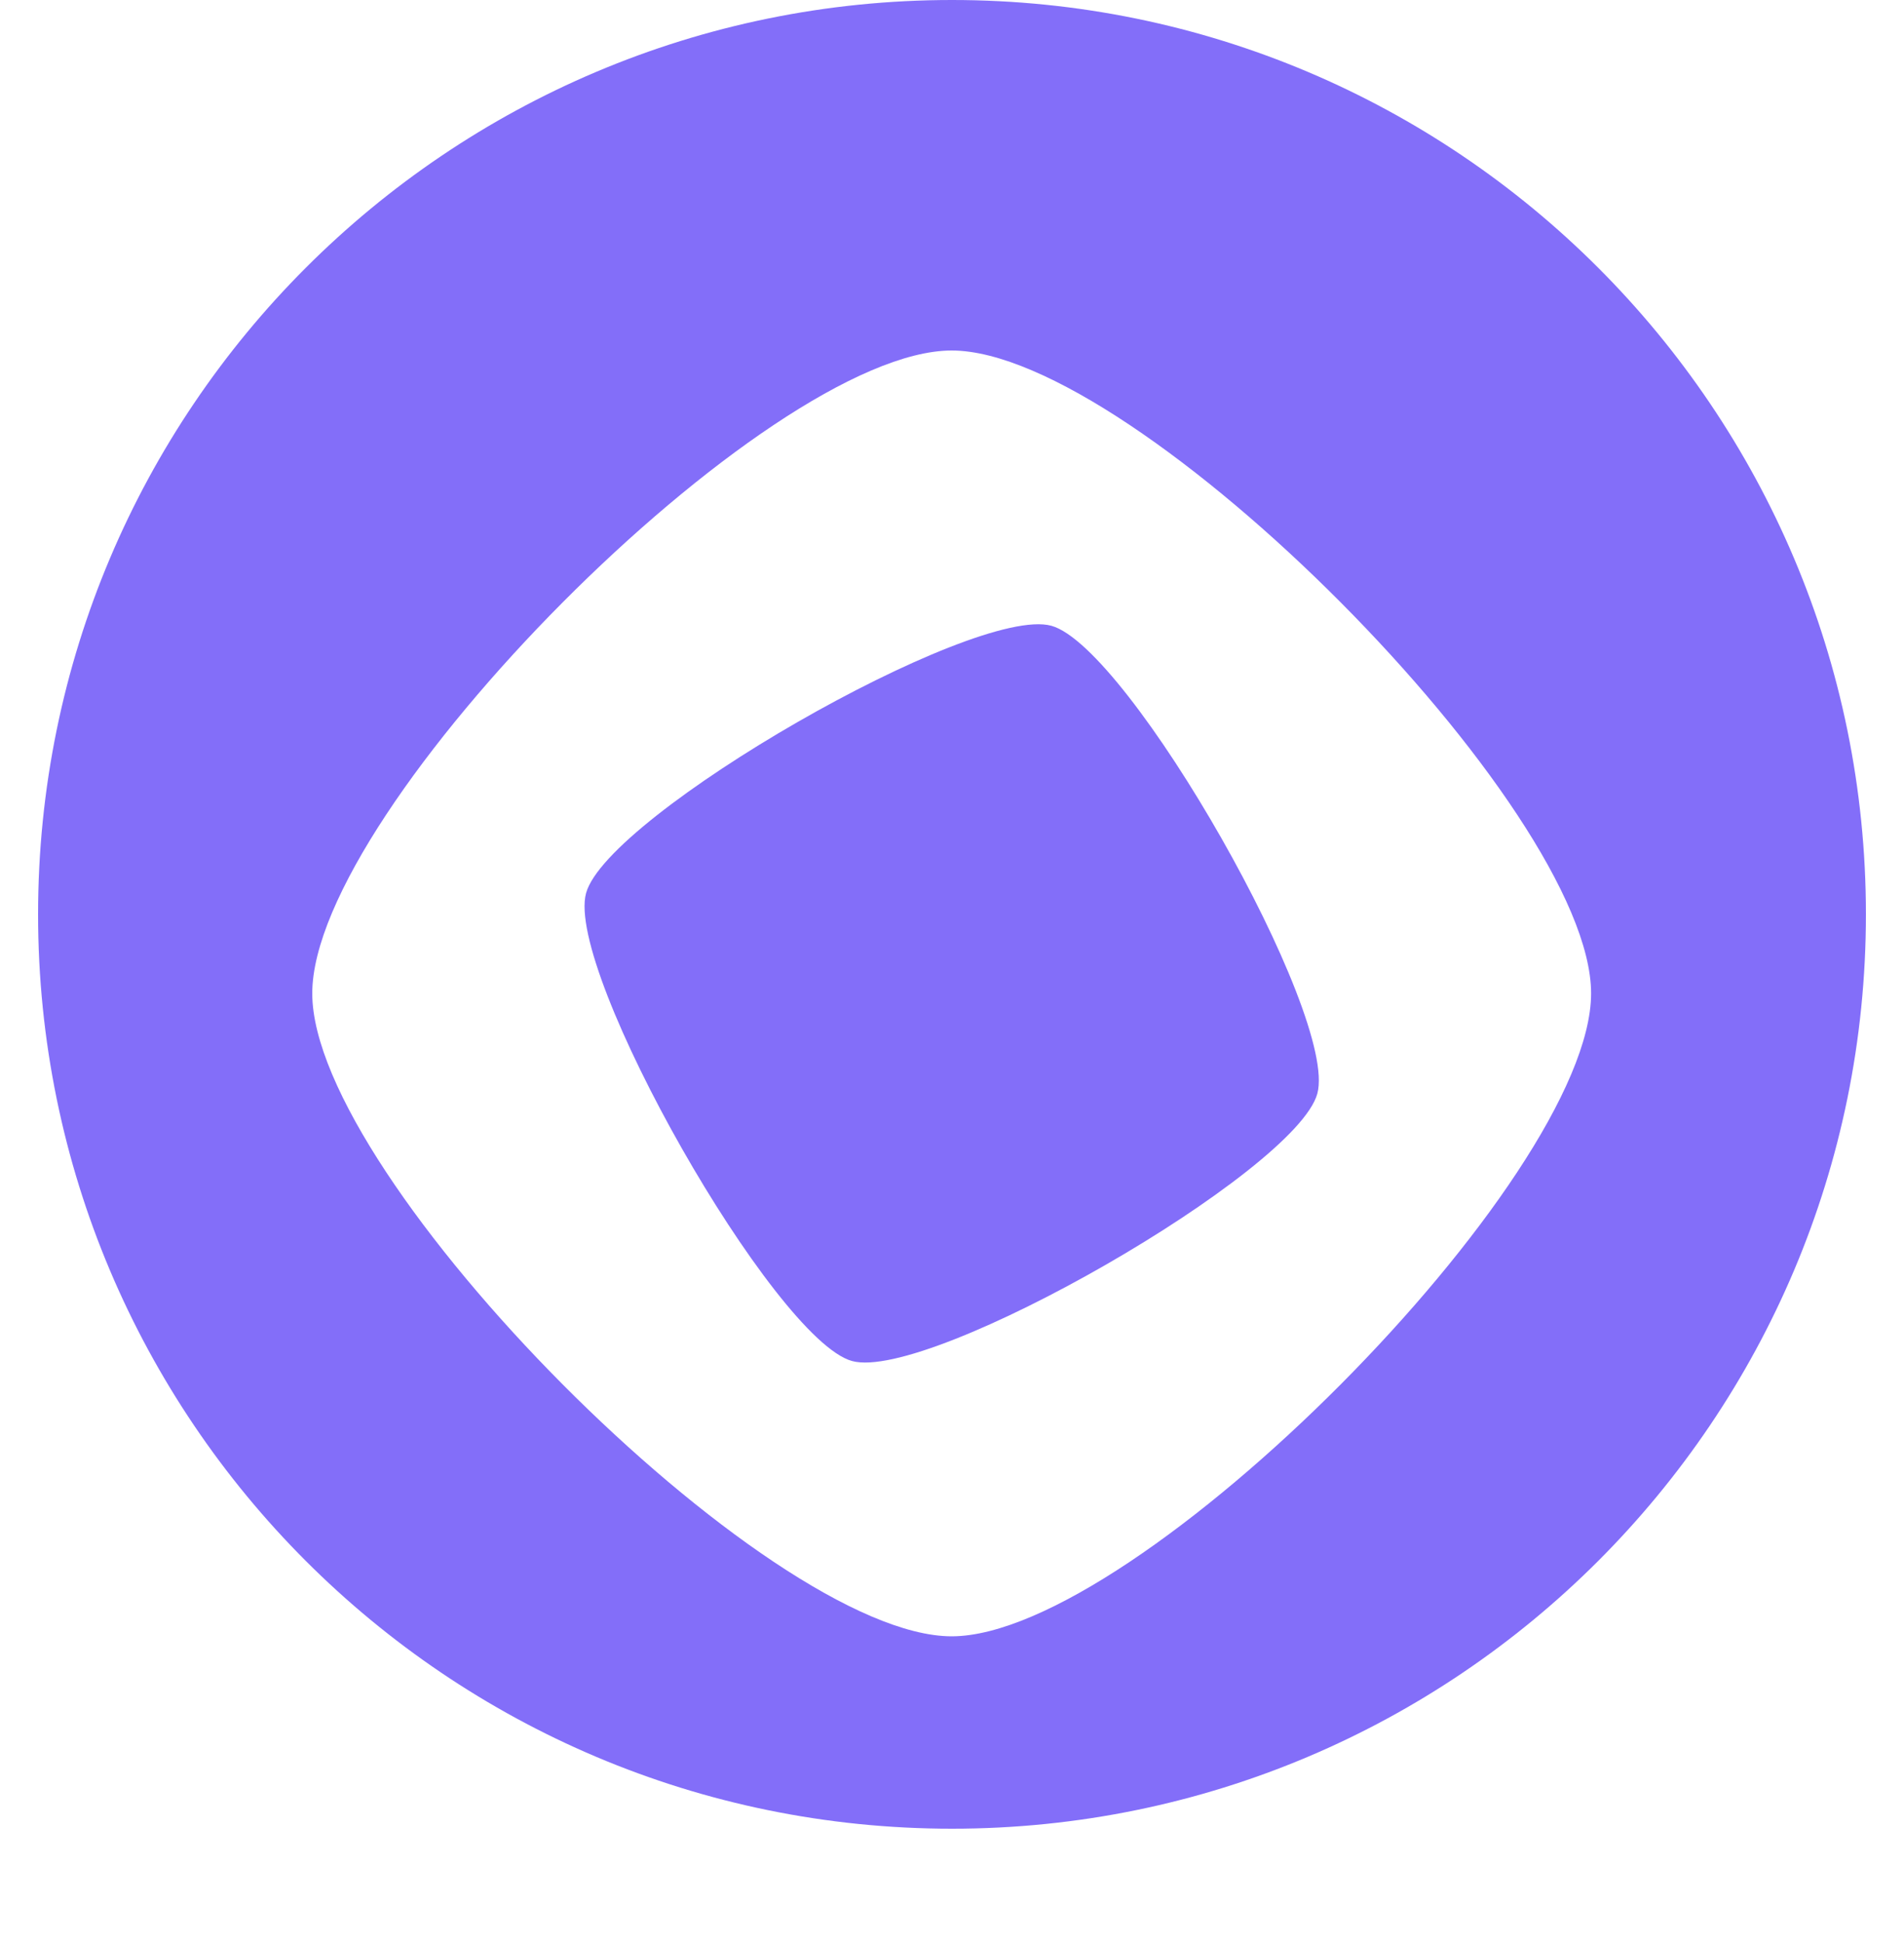 <svg width="50" height="51" viewBox="0 0 50 51" fill="none" xmlns="http://www.w3.org/2000/svg">
<path d="M1 24C1 10.745 11.745 0 25 0C38.255 0 49 10.745 49 24C49 37.255 38.255 48 25 48C11.745 48 1 37.255 1 24Z" fill="#836EF9"/>
<g filter="url(#filter0_d_13039_12639)">
<path d="M24.992 7.2C20.143 7.2 8.2 19.201 8.2 24.075C8.2 28.948 20.143 40.95 24.992 40.95C29.841 40.95 41.783 28.948 41.783 24.075C41.783 19.202 29.841 7.2 24.992 7.2ZM22.375 33.724C20.33 33.164 14.832 23.5 15.39 21.445C15.947 19.39 25.564 13.865 27.608 14.425C29.653 14.985 35.151 24.65 34.594 26.705C34.036 28.76 24.42 34.285 22.375 33.724Z" fill="white"/>
</g>
<defs>
<filter id="filter0_d_13039_12639" x="0.2" y="1.2" width="49.584" height="49.75" filterUnits="userSpaceOnUse" color-interpolation-filters="sRGB">
<feFlood flood-opacity="0" result="BackgroundImageFix"/>
<feColorMatrix in="SourceAlpha" type="matrix" values="0 0 0 0 0 0 0 0 0 0 0 0 0 0 0 0 0 0 127 0" result="hardAlpha"/>
<feOffset dy="2"/>
<feGaussianBlur stdDeviation="4"/>
<feComposite in2="hardAlpha" operator="out"/>
<feColorMatrix type="matrix" values="0 0 0 0 0 0 0 0 0 0 0 0 0 0 0 0 0 0 0.12 0"/>
<feBlend mode="normal" in2="BackgroundImageFix" result="effect1_dropShadow_13039_12639"/>
<feBlend mode="normal" in="SourceGraphic" in2="effect1_dropShadow_13039_12639" result="shape"/>
</filter>
</defs>
</svg>
